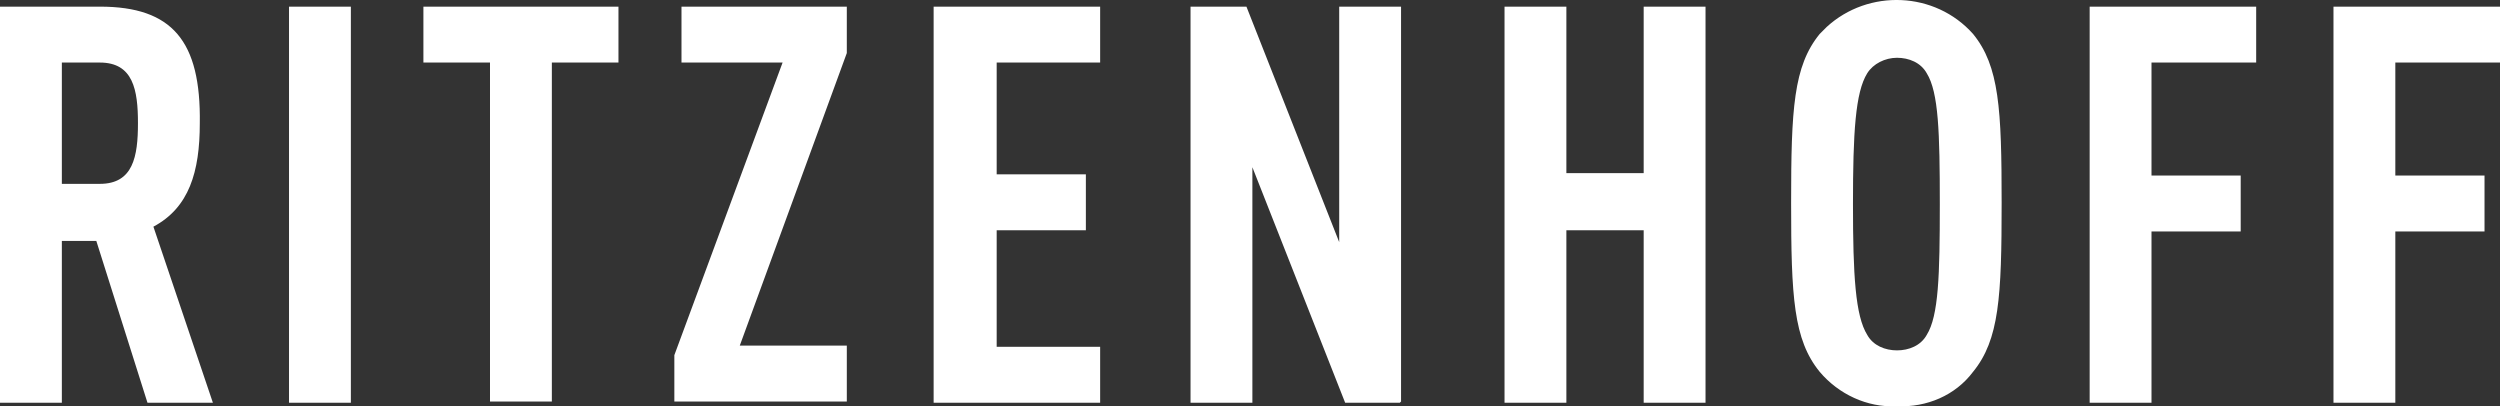 <?xml version="1.0" encoding="UTF-8"?>
<svg id="Ebene_2" xmlns="http://www.w3.org/2000/svg" version="1.1" viewBox="0 0 959.19 155.91">
  <rect x="0" y="0" width="959.19" height="155.91" fill="#333333" stroke="none"/>
  <!-- Generator: Adobe Illustrator 29.8.2, SVG Export Plug-In . SVG Version: 2.1.1 Build 3)  -->
  <g id="Ebene_1-2">
    <path d="M38.33,2.55H0v151.96h23.73v-62.06h13.23l19.62,62.06h25.1l-22.82-67.54c13.69-7.3,17.8-20.99,17.8-39.7.46-31.49-10.5-44.72-38.33-44.72M23.73,24h14.6c12.78,0,14.6,10.5,14.6,23.27s-1.83,23.27-14.6,23.27h-14.6s0-46.54,0-46.54ZM134.62,2.55h-23.73v151.96h23.73V2.55ZM237.29,24V2.55h-74.84v21.45h25.55v130.05h23.73V24h25.56ZM324.9,20.35V2.55h-63.43v21.45h38.79l-41.53,112.26v17.8h66.17v-21.45h-41.07l41.07-112.26h0ZM422.1,24V2.55h-63.89v151.96h63.89v-21.45h-39.7v-44.72h34.22v-21.45h-34.22V24h39.7,0ZM537.55,154.05V2.55h-23.73v90.35L478.23,2.55h-21.45v151.96h23.73v-90.35l35.59,90.35h20.99l.46-.46h0ZM654.37,154.05V2.55h-23.73v63.89h-29.66V2.55h-23.73v151.96h23.73v-66.17h29.66v66.17h23.73v-.46ZM727.83,155.87c11.41.46,22.36-4.11,29.2-13.23,10.04-12.32,10.95-28.75,10.95-64.8s-.91-52.48-10.95-64.8c-14.6-16.43-40.16-17.34-56.13-2.74-.91.91-1.83,1.83-2.74,2.74-10.04,12.32-10.95,28.75-10.95,64.8s.91,52.48,10.95,64.8c7.3,8.67,18.25,13.69,29.2,13.23M727.83,134.43c-4.56,0-9.13-1.83-11.41-5.93-4.56-7.3-5.48-22.82-5.48-50.2s.91-42.89,5.48-50.2c2.28-3.65,6.84-5.93,11.41-5.93s9.13,1.83,11.41,5.93c4.56,7.3,5.02,22.82,5.02,50.2s-.46,42.89-5.02,50.2c-2.28,4.11-6.84,5.93-11.41,5.93M865.64,24V2.55h-63.89v151.96h23.73v-65.71h34.22v-21.45h-34.22V24h40.16ZM959.19,24V2.55h-63.89v151.96h23.73v-65.71h34.22v-21.45h-34.22V24h40.16Z" fill="#fff"/>
  </g>
</svg>